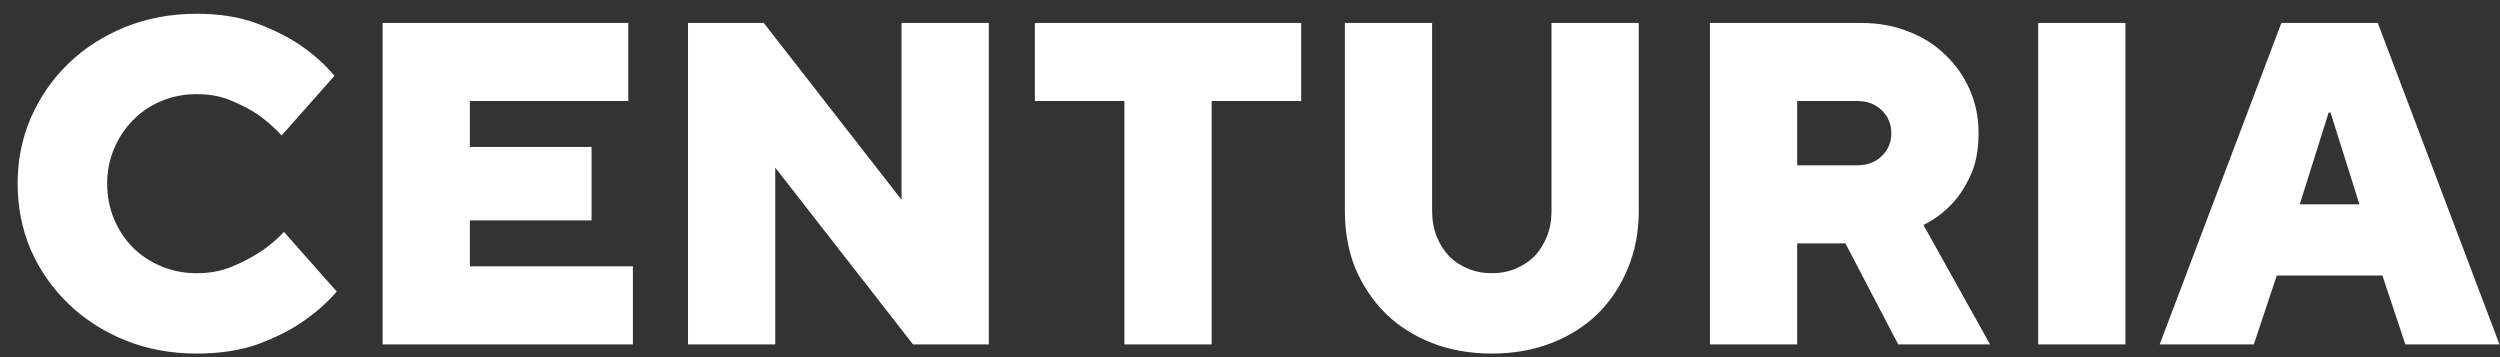 <svg width="98" height="14" viewBox="0 0 98 14" fill="none" xmlns="http://www.w3.org/2000/svg">
<rect x="0" y="0" width="98" height="14" fill="#333333" stroke="none"/>
<path d="M7.711 13.86C6.703 13.86 5.767 13.686 4.903 13.338C4.051 12.99 3.313 12.516 2.689 11.916C2.065 11.316 1.573 10.614 1.213 9.81C0.865 8.994 0.691 8.124 0.691 7.2C0.691 6.276 0.865 5.412 1.213 4.608C1.573 3.792 2.065 3.084 2.689 2.484C3.313 1.884 4.051 1.41 4.903 1.062C5.767 0.714 6.703 0.54 7.711 0.54C8.611 0.54 9.397 0.666 10.069 0.918C10.741 1.17 11.305 1.452 11.761 1.764C12.289 2.124 12.739 2.526 13.111 2.97L11.041 5.31C10.765 5.01 10.459 4.74 10.123 4.5C9.823 4.296 9.469 4.11 9.061 3.942C8.665 3.774 8.215 3.69 7.711 3.69C7.219 3.69 6.757 3.78 6.325 3.96C5.893 4.14 5.521 4.392 5.209 4.716C4.897 5.028 4.651 5.4 4.471 5.832C4.291 6.252 4.201 6.708 4.201 7.2C4.201 7.692 4.291 8.154 4.471 8.586C4.651 9.018 4.897 9.39 5.209 9.702C5.521 10.014 5.893 10.26 6.325 10.44C6.757 10.62 7.219 10.71 7.711 10.71C8.215 10.71 8.671 10.626 9.079 10.458C9.487 10.29 9.847 10.104 10.159 9.9C10.519 9.672 10.843 9.402 11.131 9.09L13.201 11.43C12.805 11.886 12.337 12.294 11.797 12.654C11.341 12.966 10.771 13.248 10.087 13.5C9.403 13.74 8.611 13.86 7.711 13.86ZM14.999 0.9H24.629V3.96H18.419V5.76H23.189V8.64H18.419V10.44H24.809V13.5H14.999V0.9ZM26.97 0.9H29.94L35.34 7.83V0.9H38.76V13.5H35.79L30.39 6.57V13.5H26.97V0.9ZM44.077 3.96H40.567V0.9H51.007V3.96H47.497V13.5H44.077V3.96ZM58.479 13.86C57.627 13.86 56.847 13.722 56.139 13.446C55.431 13.17 54.825 12.786 54.321 12.294C53.817 11.79 53.421 11.202 53.133 10.53C52.857 9.846 52.719 9.096 52.719 8.28V0.9H56.139V8.28C56.139 8.64 56.199 8.97 56.319 9.27C56.439 9.57 56.601 9.828 56.805 10.044C57.009 10.248 57.255 10.41 57.543 10.53C57.831 10.65 58.143 10.71 58.479 10.71C58.815 10.71 59.127 10.65 59.415 10.53C59.703 10.41 59.949 10.248 60.153 10.044C60.357 9.828 60.519 9.57 60.639 9.27C60.759 8.97 60.819 8.64 60.819 8.28V0.9H64.239V8.28C64.239 9.096 64.095 9.846 63.807 10.53C63.531 11.202 63.141 11.79 62.637 12.294C62.133 12.786 61.527 13.17 60.819 13.446C60.111 13.722 59.331 13.86 58.479 13.86ZM67.03 0.9H72.97C73.642 0.9 74.26 1.014 74.824 1.242C75.388 1.458 75.868 1.764 76.264 2.16C76.672 2.544 76.99 3 77.218 3.528C77.446 4.044 77.56 4.608 77.56 5.22C77.56 5.904 77.446 6.474 77.218 6.93C77.002 7.386 76.756 7.752 76.48 8.028C76.168 8.352 75.808 8.616 75.4 8.82L78.01 13.5H74.41L72.34 9.54H70.45V13.5H67.03V0.9ZM72.79 6.48C73.198 6.48 73.522 6.36 73.762 6.12C74.014 5.88 74.14 5.58 74.14 5.22C74.14 4.86 74.014 4.56 73.762 4.32C73.522 4.08 73.198 3.96 72.79 3.96H70.45V6.48H72.79ZM79.897 0.9H83.317V13.5H79.897V0.9ZM89.43 0.9H93.21L97.98 13.5H94.29L93.39 10.8H89.25L88.35 13.5H84.66L89.43 0.9ZM92.49 8.01L91.356 4.41H91.284L90.15 8.01H92.49Z" fill="white"/>
</svg>

